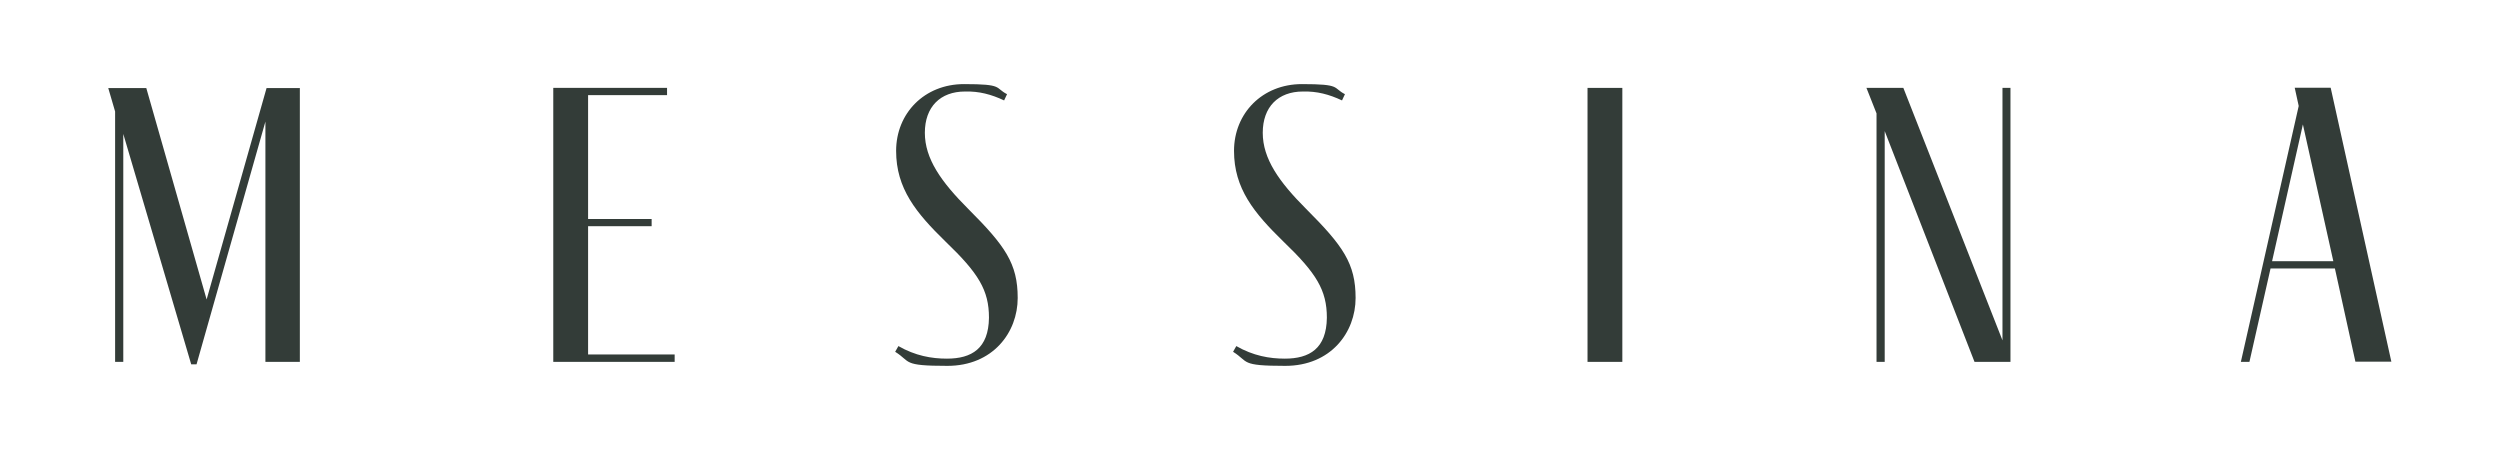 <svg xmlns="http://www.w3.org/2000/svg" id="Capa_1" data-name="Capa 1" viewBox="0 0 1314 236.7"><defs><style>      .cls-1 {        fill: #333c38;        stroke-width: 0px;      }    </style></defs><path class="cls-1" d="M157.6,46.2v144h-18.1V63.9l-36.2,127.6h-2.8l-35.7-121.1v119.8h-4.3V58.6l-3.6-12.3h20l31.7,111.1,31.5-111.1h17.4Z"></path><path class="cls-1" d="M354.6,190.2h-63.8V46.2h59.8v3.8h-41.5v65.1h33.4v3.8h-33.4v67.4h45.5v3.8Z"></path><path class="cls-1" d="M527.8,52.8c-6.8-3.2-13.2-4.9-20.6-4.7-13,0-21.1,8.1-21.1,21.7s8.5,25.7,22.8,40c19.4,19.4,26,28.7,26,46.8s-13,35.7-37,35.7-18.9-2.1-27.4-7.4l1.7-3c8.9,5.1,17.4,6.6,25.5,6.6,13,0,21.9-5.3,22.1-21.5,0-14.5-5.5-23.4-22.8-40-15.5-15.1-26-27.9-26-47.7s14.9-35.1,35.7-35.1,16,1.9,22.6,5.3l-1.5,3.2Z"></path><path class="cls-1" d="M705.4,52.8c-6.8-3.2-13.2-4.9-20.6-4.7-13,0-21.1,8.1-21.1,21.7s8.5,25.7,22.8,40c19.4,19.4,26,28.7,26,46.8s-13,35.7-37,35.7-18.9-2.1-27.4-7.4l1.7-3c8.9,5.1,17.4,6.6,25.5,6.6,13,0,21.9-5.3,22.1-21.5,0-14.5-5.5-23.4-22.8-40-15.5-15.1-26-27.9-26-47.7s14.9-35.1,35.7-35.1,16,1.9,22.6,5.3l-1.5,3.2Z"></path><path class="cls-1" d="M834.4,190.2V46.2h18.3v144h-18.3Z"></path><path class="cls-1" d="M1056.7,46.2v144h-18.9l-47.2-121.3v121.3h-4.3V59.6l-5.3-13.4h19.4l52.1,132.7V46.2h4.3Z"></path><path class="cls-1" d="M1227.2,141.1h-33.8l-11.1,49.1h-4.5l30.4-134.5-2.1-9.6h18.9l31.9,144h-18.9l-10.8-49.1ZM1226.4,137.3l-16-71.9-16.2,71.9h32.1Z"></path></svg>